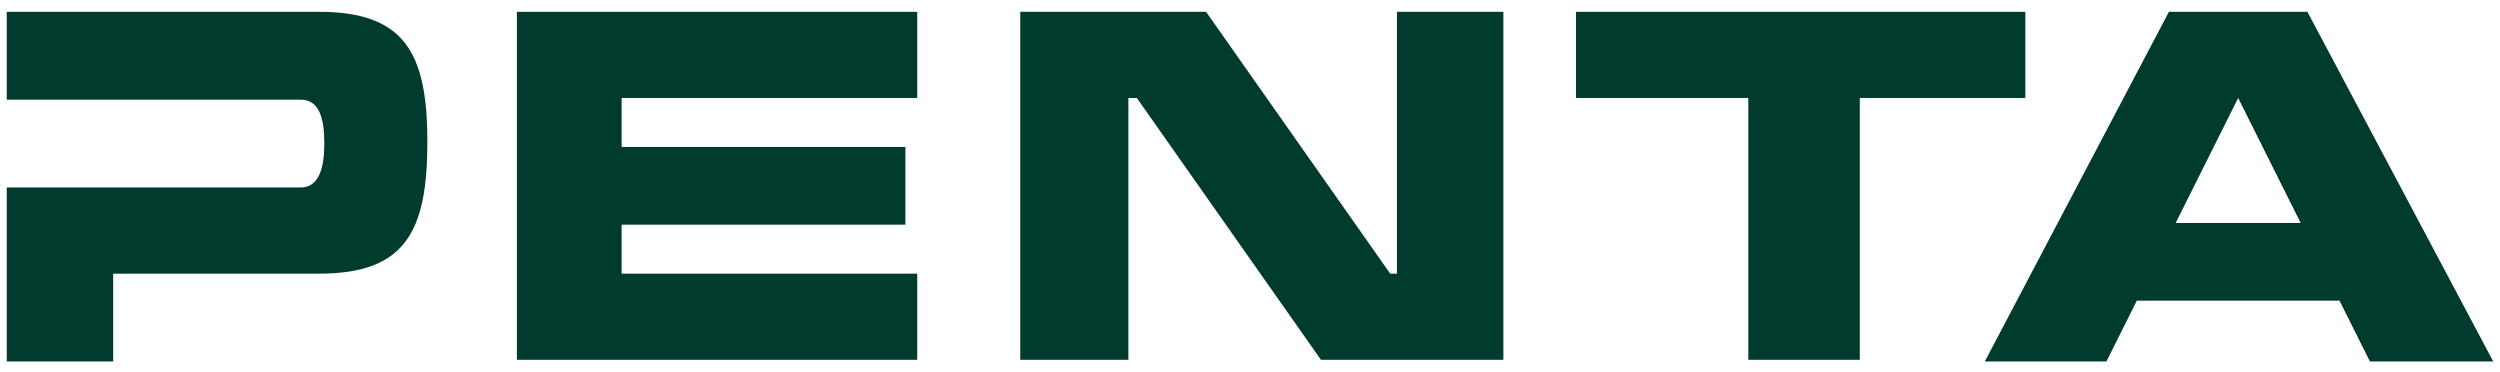 <svg version="1.1" xmlns="http://www.w3.org/2000/svg" x="0" y="0" width="148" height="22" viewBox="0 0 148 22" enable-background="new 0 0 148 22" xml:space="preserve"><path fill="#003B2E" d="M18.9 0.7H0.4v5.2h17.4c1.1 0 1.4 1.1 1.4 2.6 0 1.4-0.3 2.6-1.4 2.6H0.4v10.3h6.3v-5.2h12.2c5.1 0 6.4-2.5 6.4-7.8C25.3 3.2 24 0.7 18.9 0.7"/><polygon fill="#003B2E" points="30.6 0.7 30.6 21.3 54.3 21.3 54.3 16.2 36.8 16.2 36.8 13.3 53.6 13.3 53.6 8.7 36.8 8.7 36.8 5.8 54.3 5.8 54.3 0.7 "/><path fill="#003B2E" d="M132.5 5.8l3.7 7.4h-7.4L132.5 5.8zM128.4 0.7l-10.9 20.7h7.2l1.8-3.6h12l1.8 3.6h7.3l-11-20.7H128.4z"/><polygon fill="#003B2E" points="93.3 0.7 93.3 5.8 103.5 5.8 103.5 21.3 110.1 21.3 110.1 5.8 119.9 5.8 119.9 0.7 "/><polygon fill="#003B2E" points="82.7 0.7 82.7 16.2 82.3 16.2 71.4 0.7 60.4 0.7 60.4 21.3 66.8 21.3 66.8 5.8 67.3 5.8 78.2 21.3 89 21.3 89 0.7 "/></svg>